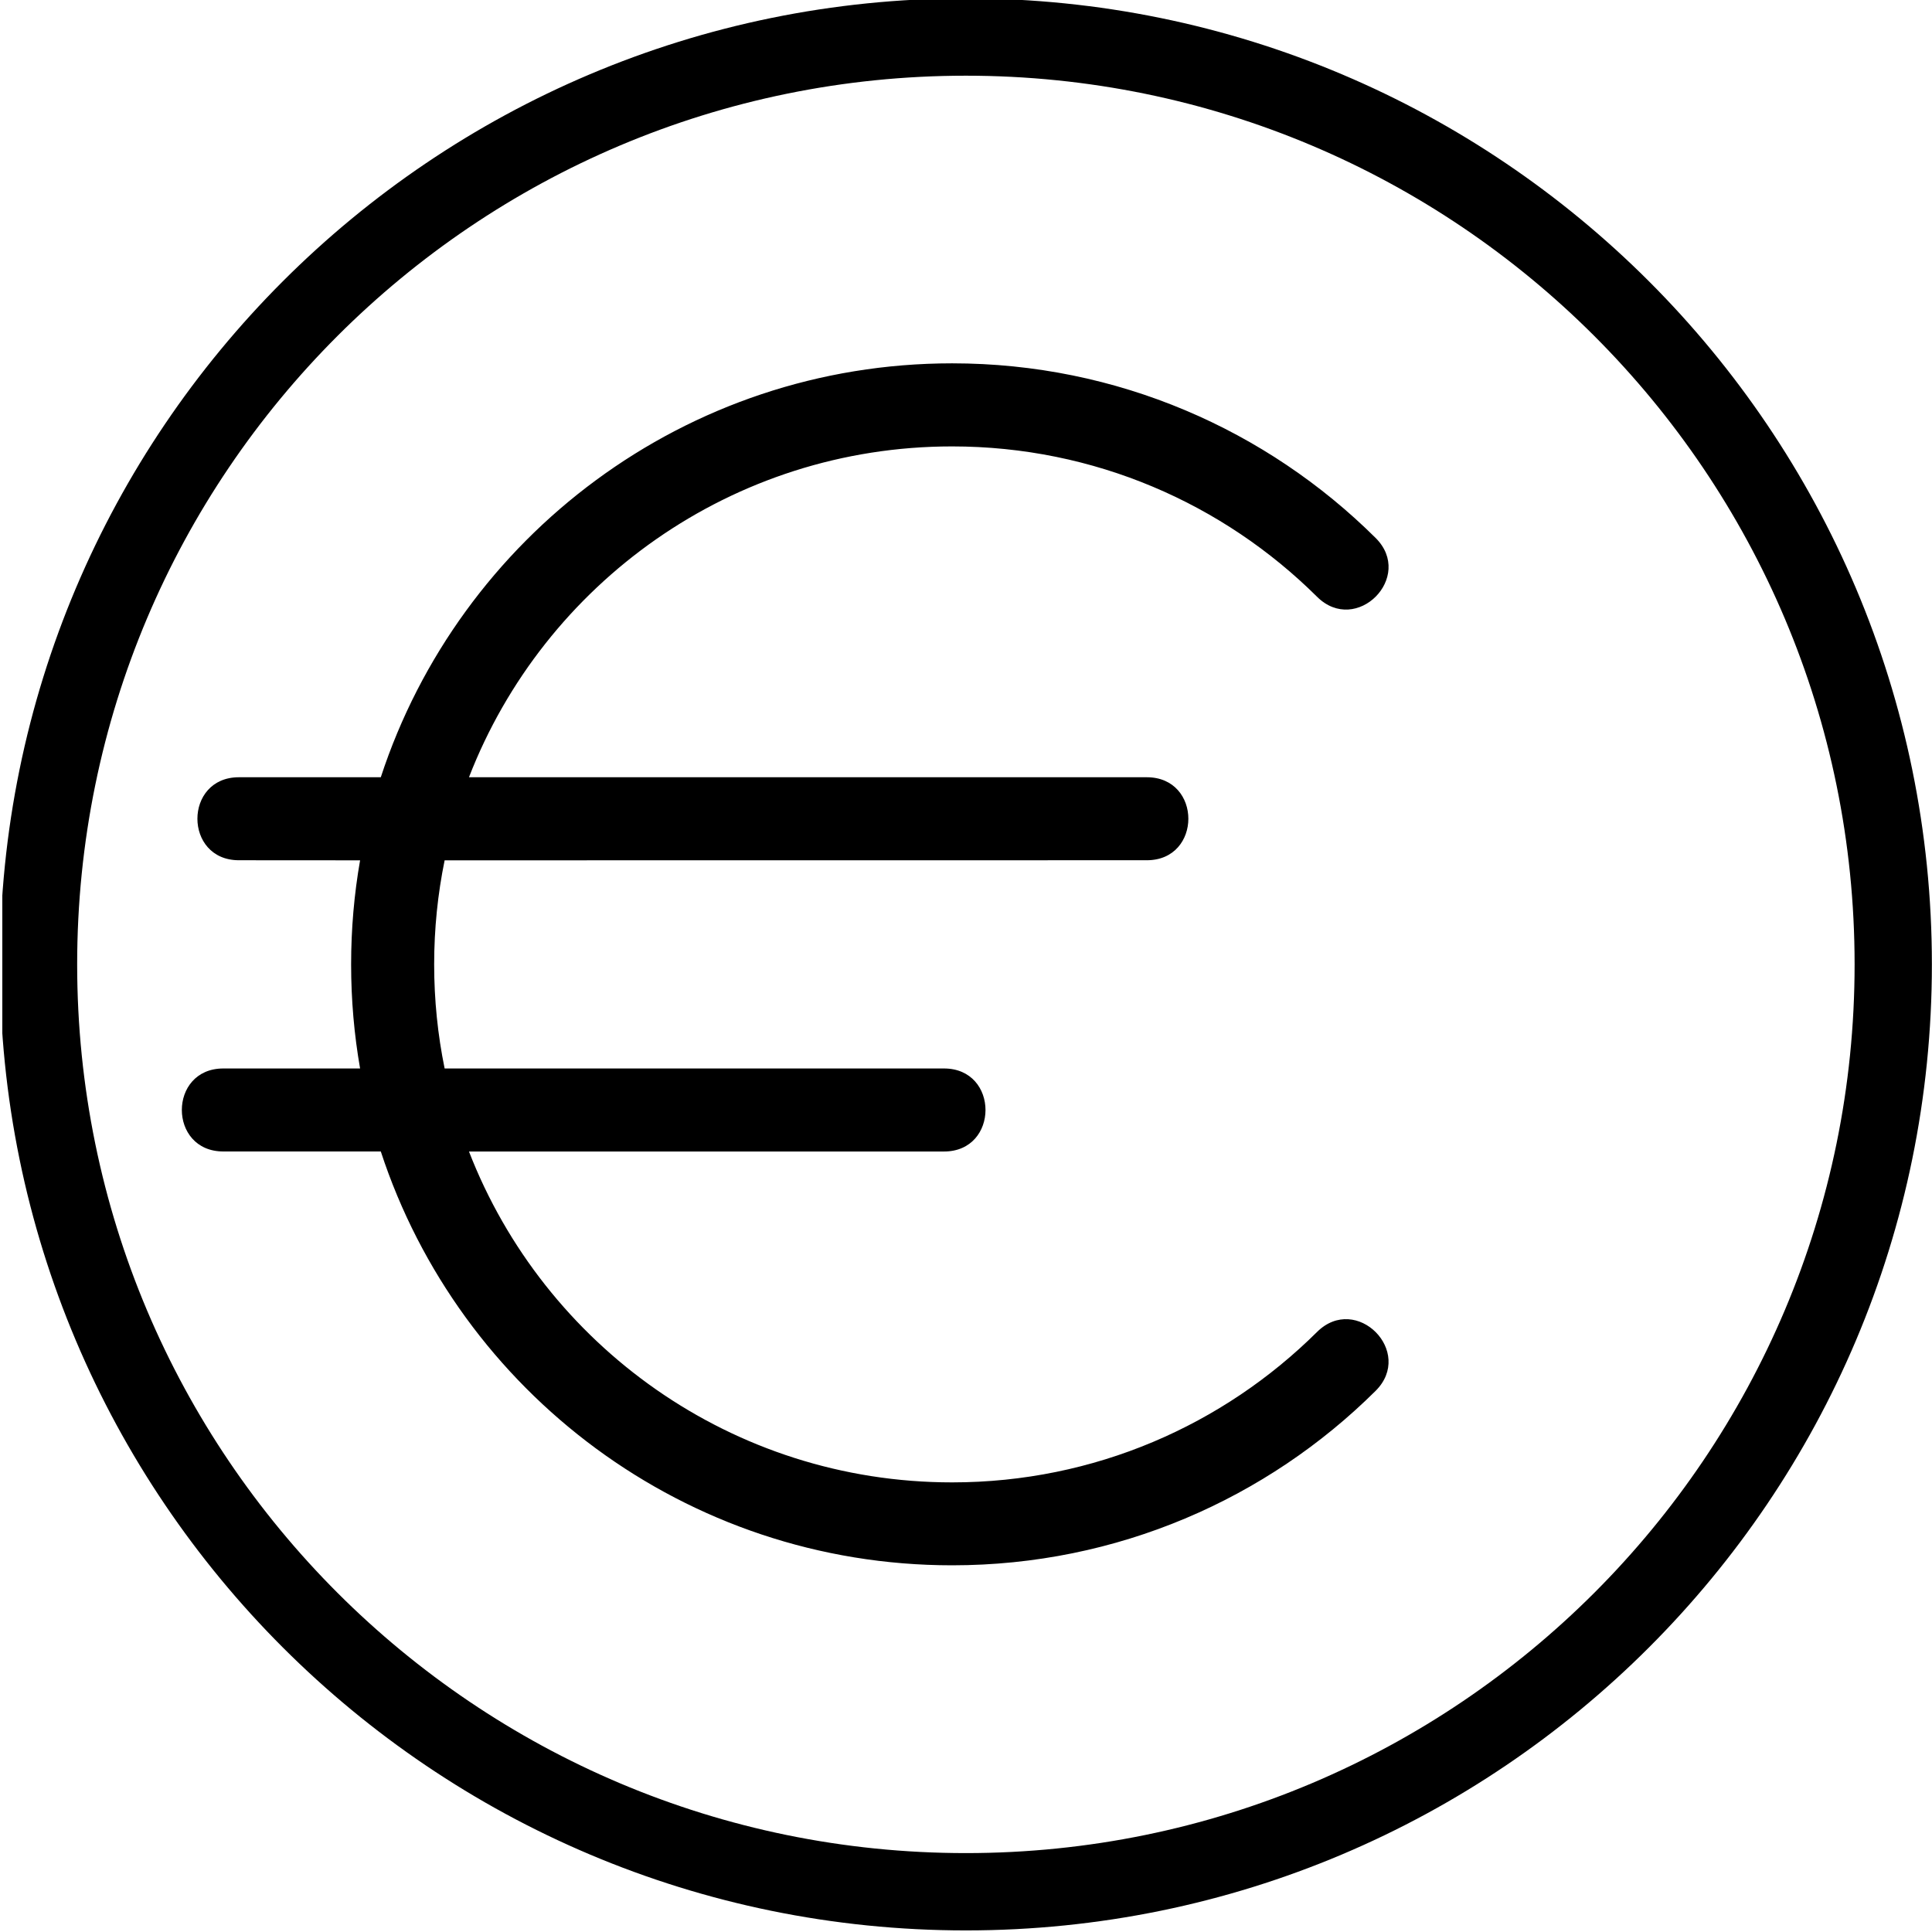<?xml version="1.0" encoding="utf-8"?>
<!-- Generator: Adobe Illustrator 16.0.0, SVG Export Plug-In . SVG Version: 6.00 Build 0)  -->
<!DOCTYPE svg PUBLIC "-//W3C//DTD SVG 1.1//EN" "http://www.w3.org/Graphics/SVG/1.1/DTD/svg11.dtd">
<svg version="1.1" id="Livello_1" xmlns="http://www.w3.org/2000/svg" xmlns:xlink="http://www.w3.org/1999/xlink" x="0px" y="0px"
	 width="50px" height="50px" viewBox="0 0 50 50" enable-background="new 0 0 50 50" xml:space="preserve">
<g>
	<defs>
		<rect id="SVGID_1_" x="0.06" y="-0.04" width="49.98" height="50.04"/>
	</defs>
	<clipPath id="SVGID_2_">
		<use xlink:href="#SVGID_1_"  overflow="visible"/>
	</clipPath>
	<path clip-path="url(#SVGID_2_)" d="M24.43,29.801H12.137c1.942,5.01,6.808,8.563,12.504,8.563c3.684,0,7.02-1.487,9.444-3.893
		c1.017-1.009,2.531,0.516,1.514,1.526c-2.81,2.79-6.684,4.513-10.958,4.513c-6.9,0-12.75-4.491-14.786-10.71H5.78
		c-1.432,0-1.432-2.148,0-2.148h3.539c-0.153-0.875-0.232-1.776-0.232-2.694c0-0.919,0.079-1.819,0.232-2.693l-3.136-0.002
		c-1.432,0-1.432-2.148,0-2.148h3.672c2.036-6.22,7.886-10.712,14.786-10.712c4.275,0,8.148,1.727,10.958,4.517
		c1.018,1.008-0.497,2.535-1.514,1.524c-2.424-2.406-5.76-3.891-9.444-3.891c-5.696,0-10.562,3.552-12.504,8.562h17.542
		c1.434,0,1.434,2.148,0,2.148l-18.172,0.002c-0.178,0.87-0.271,1.77-0.271,2.693c0,0.922,0.093,1.824,0.271,2.694H24.43
		C25.863,27.652,25.863,29.801,24.43,29.801 M24.997-0.042c13.807,0,25,11.192,25,25c0,13.807-11.193,25.001-25,25.001
		c-13.807,0-25-11.194-25-25.001C-0.003,11.15,11.19-0.042,24.997-0.042z M24.997,1.959c-12.703,0-23,10.296-23,22.999
		s10.297,23,23,23s23-10.297,23-23S37.7,1.959,24.997,1.959z"/>
</g>
</svg>
